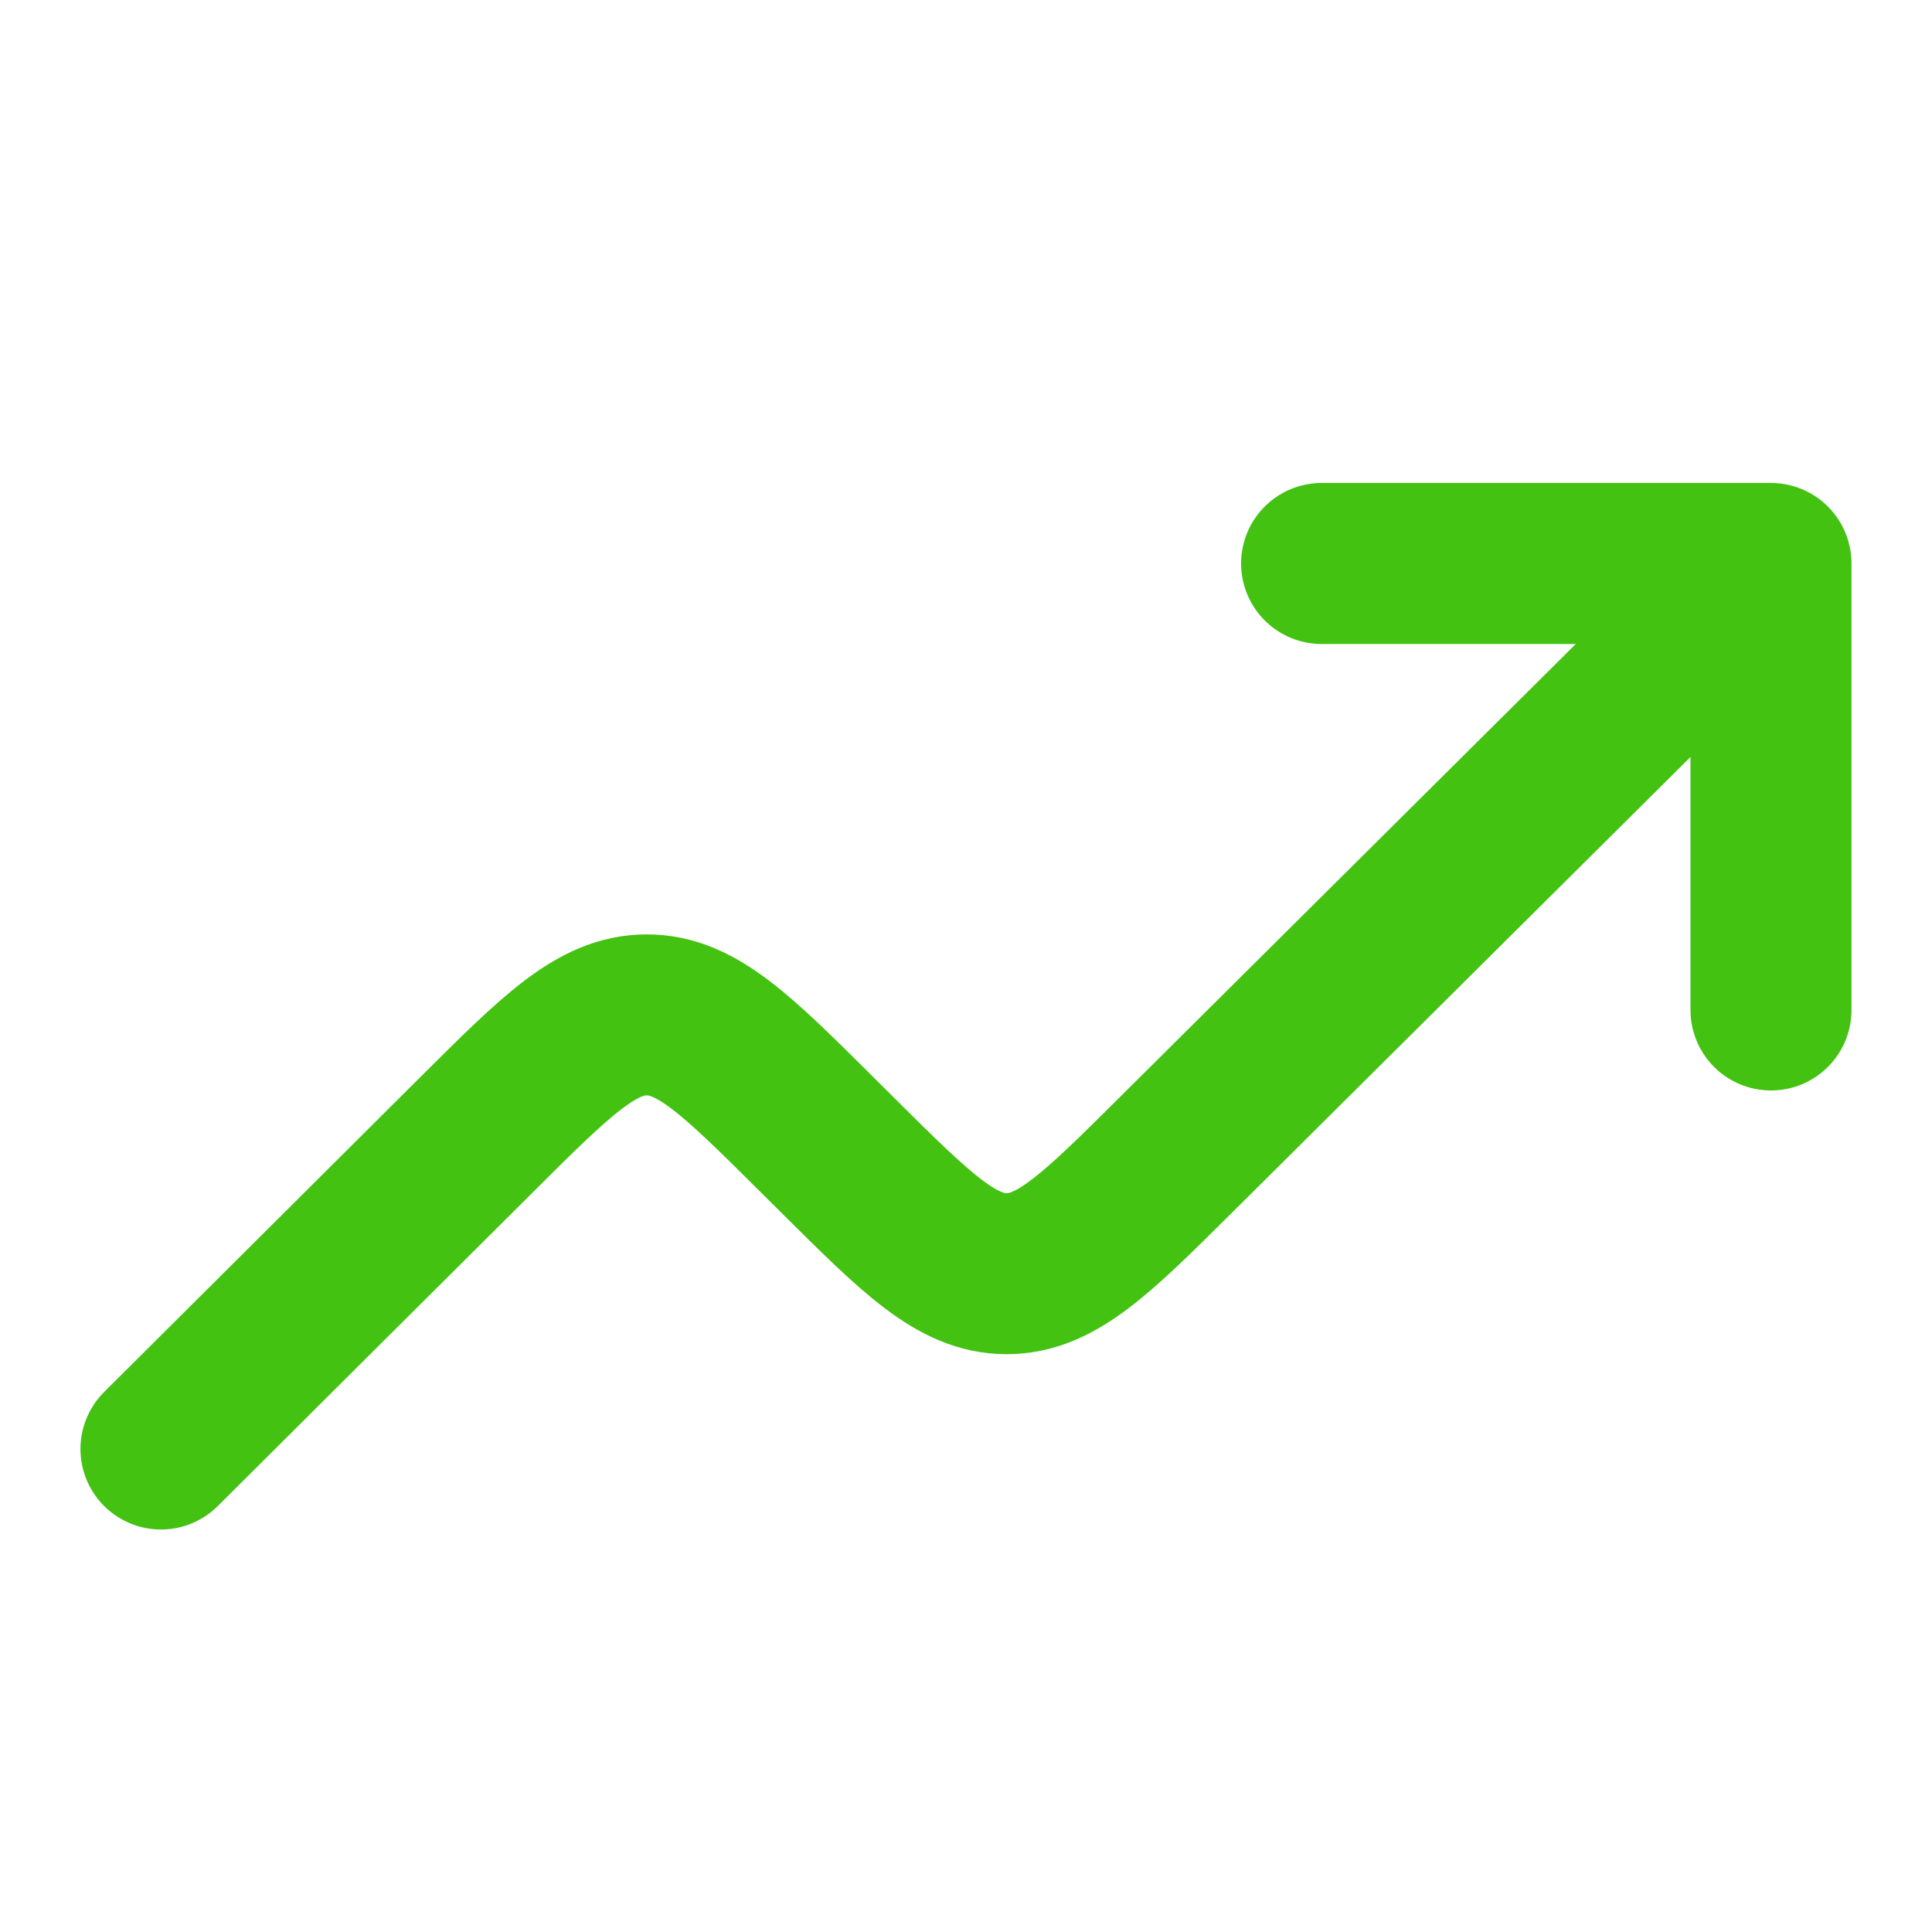 <svg width="32" height="32" viewBox="0 0 32 32" fill="none" xmlns="http://www.w3.org/2000/svg">
<path d="M29.333 9.333L19.493 19.113C18.163 20.435 17.498 21.096 16.673 21.096C15.848 21.096 15.183 20.435 13.853 19.112L13.534 18.795C12.203 17.471 11.537 16.809 10.712 16.81C9.886 16.81 9.221 17.472 7.891 18.797L2.666 24M29.333 9.333V16.728M29.333 9.333H21.89" stroke="#43C211" stroke-width="2.667" stroke-linecap="round" stroke-linejoin="round"/>
</svg>
